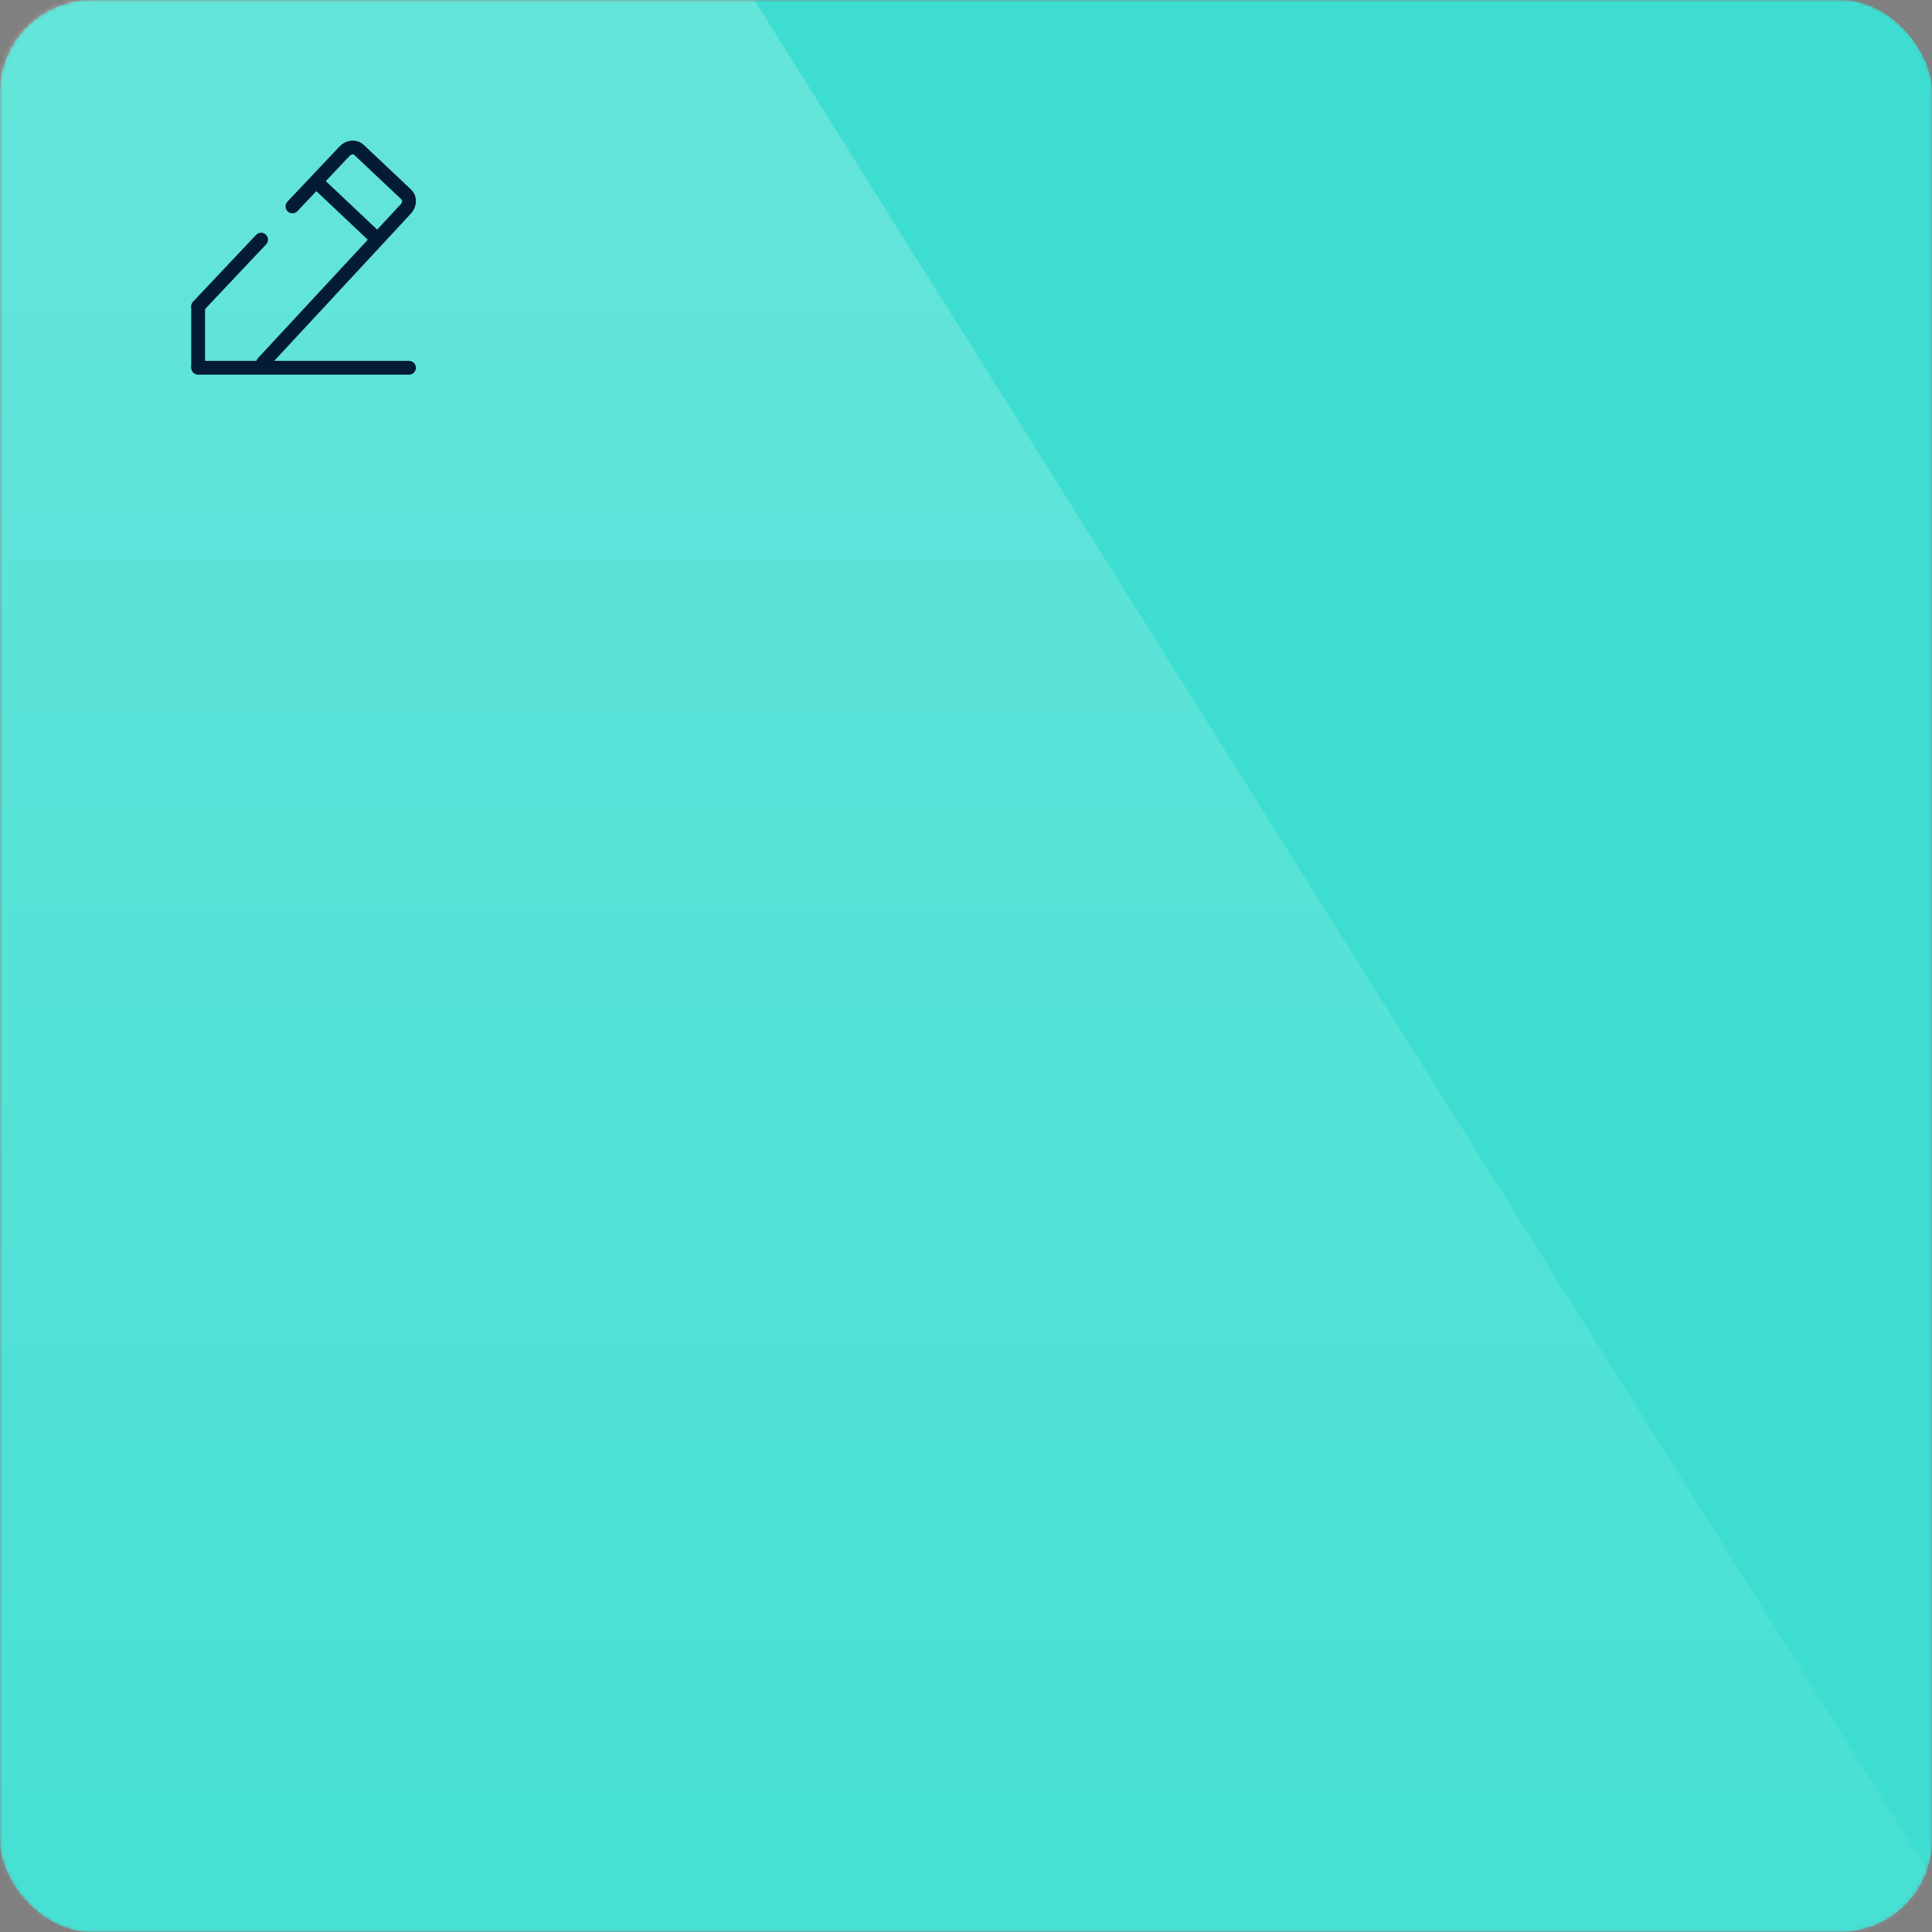 <?xml version="1.0" encoding="UTF-8"?> <svg xmlns="http://www.w3.org/2000/svg" width="420" height="420" viewBox="0 0 420 420" fill="none"><rect x="0" y="0" width="420" height="420" fill="#808080" stroke="none"/><mask id="mask0_1132_8956" style="mask-type:alpha" maskUnits="userSpaceOnUse" x="0" y="0" width="420" height="420"><rect width="420" height="420" rx="20" fill="#D9D9D9"></rect><rect width="420" height="420" rx="20" fill="url(#paint0_linear_1132_8956)"></rect><rect width="420" height="420" rx="20" fill="url(#paint1_linear_1132_8956)"></rect></mask><g mask="url(#mask0_1132_8956)"><rect width="420" height="420" rx="20" fill="#3DDED1"></rect><path opacity="0.2" d="M531.993 586.753L107.585 -89.941C79.18 -135.166 12.762 -135.029 -15.366 -89.666L-436.154 587.166C-465.812 634.871 -431.142 696.226 -374.609 696.226L470.591 696.226C527.259 696.088 561.933 634.32 531.993 586.753Z" fill="url(#paint2_linear_1132_8956)"></path></g><path d="M69.199 39.899L81.471 51.48" stroke="#031C34" stroke-width="3" stroke-linecap="round" stroke-linejoin="round"></path><path d="M63.577 44.868L74.925 32.847C75.812 31.913 77.194 31.783 78.016 32.558L88.337 42.299C89.159 43.075 89.112 44.466 88.234 45.4L66.005 69.357L57.188 78.865" stroke="#031C34" stroke-width="3" stroke-linecap="round" stroke-linejoin="round"></path><path d="M43.076 66.592L56.759 52.097" stroke="#031C34" stroke-width="3" stroke-linecap="round" stroke-linejoin="round"></path><path d="M43.076 79.948H88.916" stroke="#031C34" stroke-width="3" stroke-linecap="round" stroke-linejoin="round"></path><path d="M43.076 66.714V79.696" stroke="#031C34" stroke-width="3" stroke-linecap="round" stroke-linejoin="round"></path><defs><linearGradient id="paint0_linear_1132_8956" x1="0" y1="162" x2="2692.5" y2="162" gradientUnits="userSpaceOnUse"><stop stop-color="#4A00B2"></stop><stop offset="1" stop-color="#043AF6"></stop></linearGradient><linearGradient id="paint1_linear_1132_8956" x1="-886.5" y1="162" x2="1756" y2="162" gradientUnits="userSpaceOnUse"><stop stop-color="#4A00B2"></stop><stop offset="1" stop-color="#043AF6"></stop></linearGradient><linearGradient id="paint2_linear_1132_8956" x1="38.153" y1="20.726" x2="38.153" y2="564.726" gradientUnits="userSpaceOnUse"><stop stop-color="white"></stop><stop offset="1" stop-color="white" stop-opacity="0"></stop></linearGradient></defs></svg> 